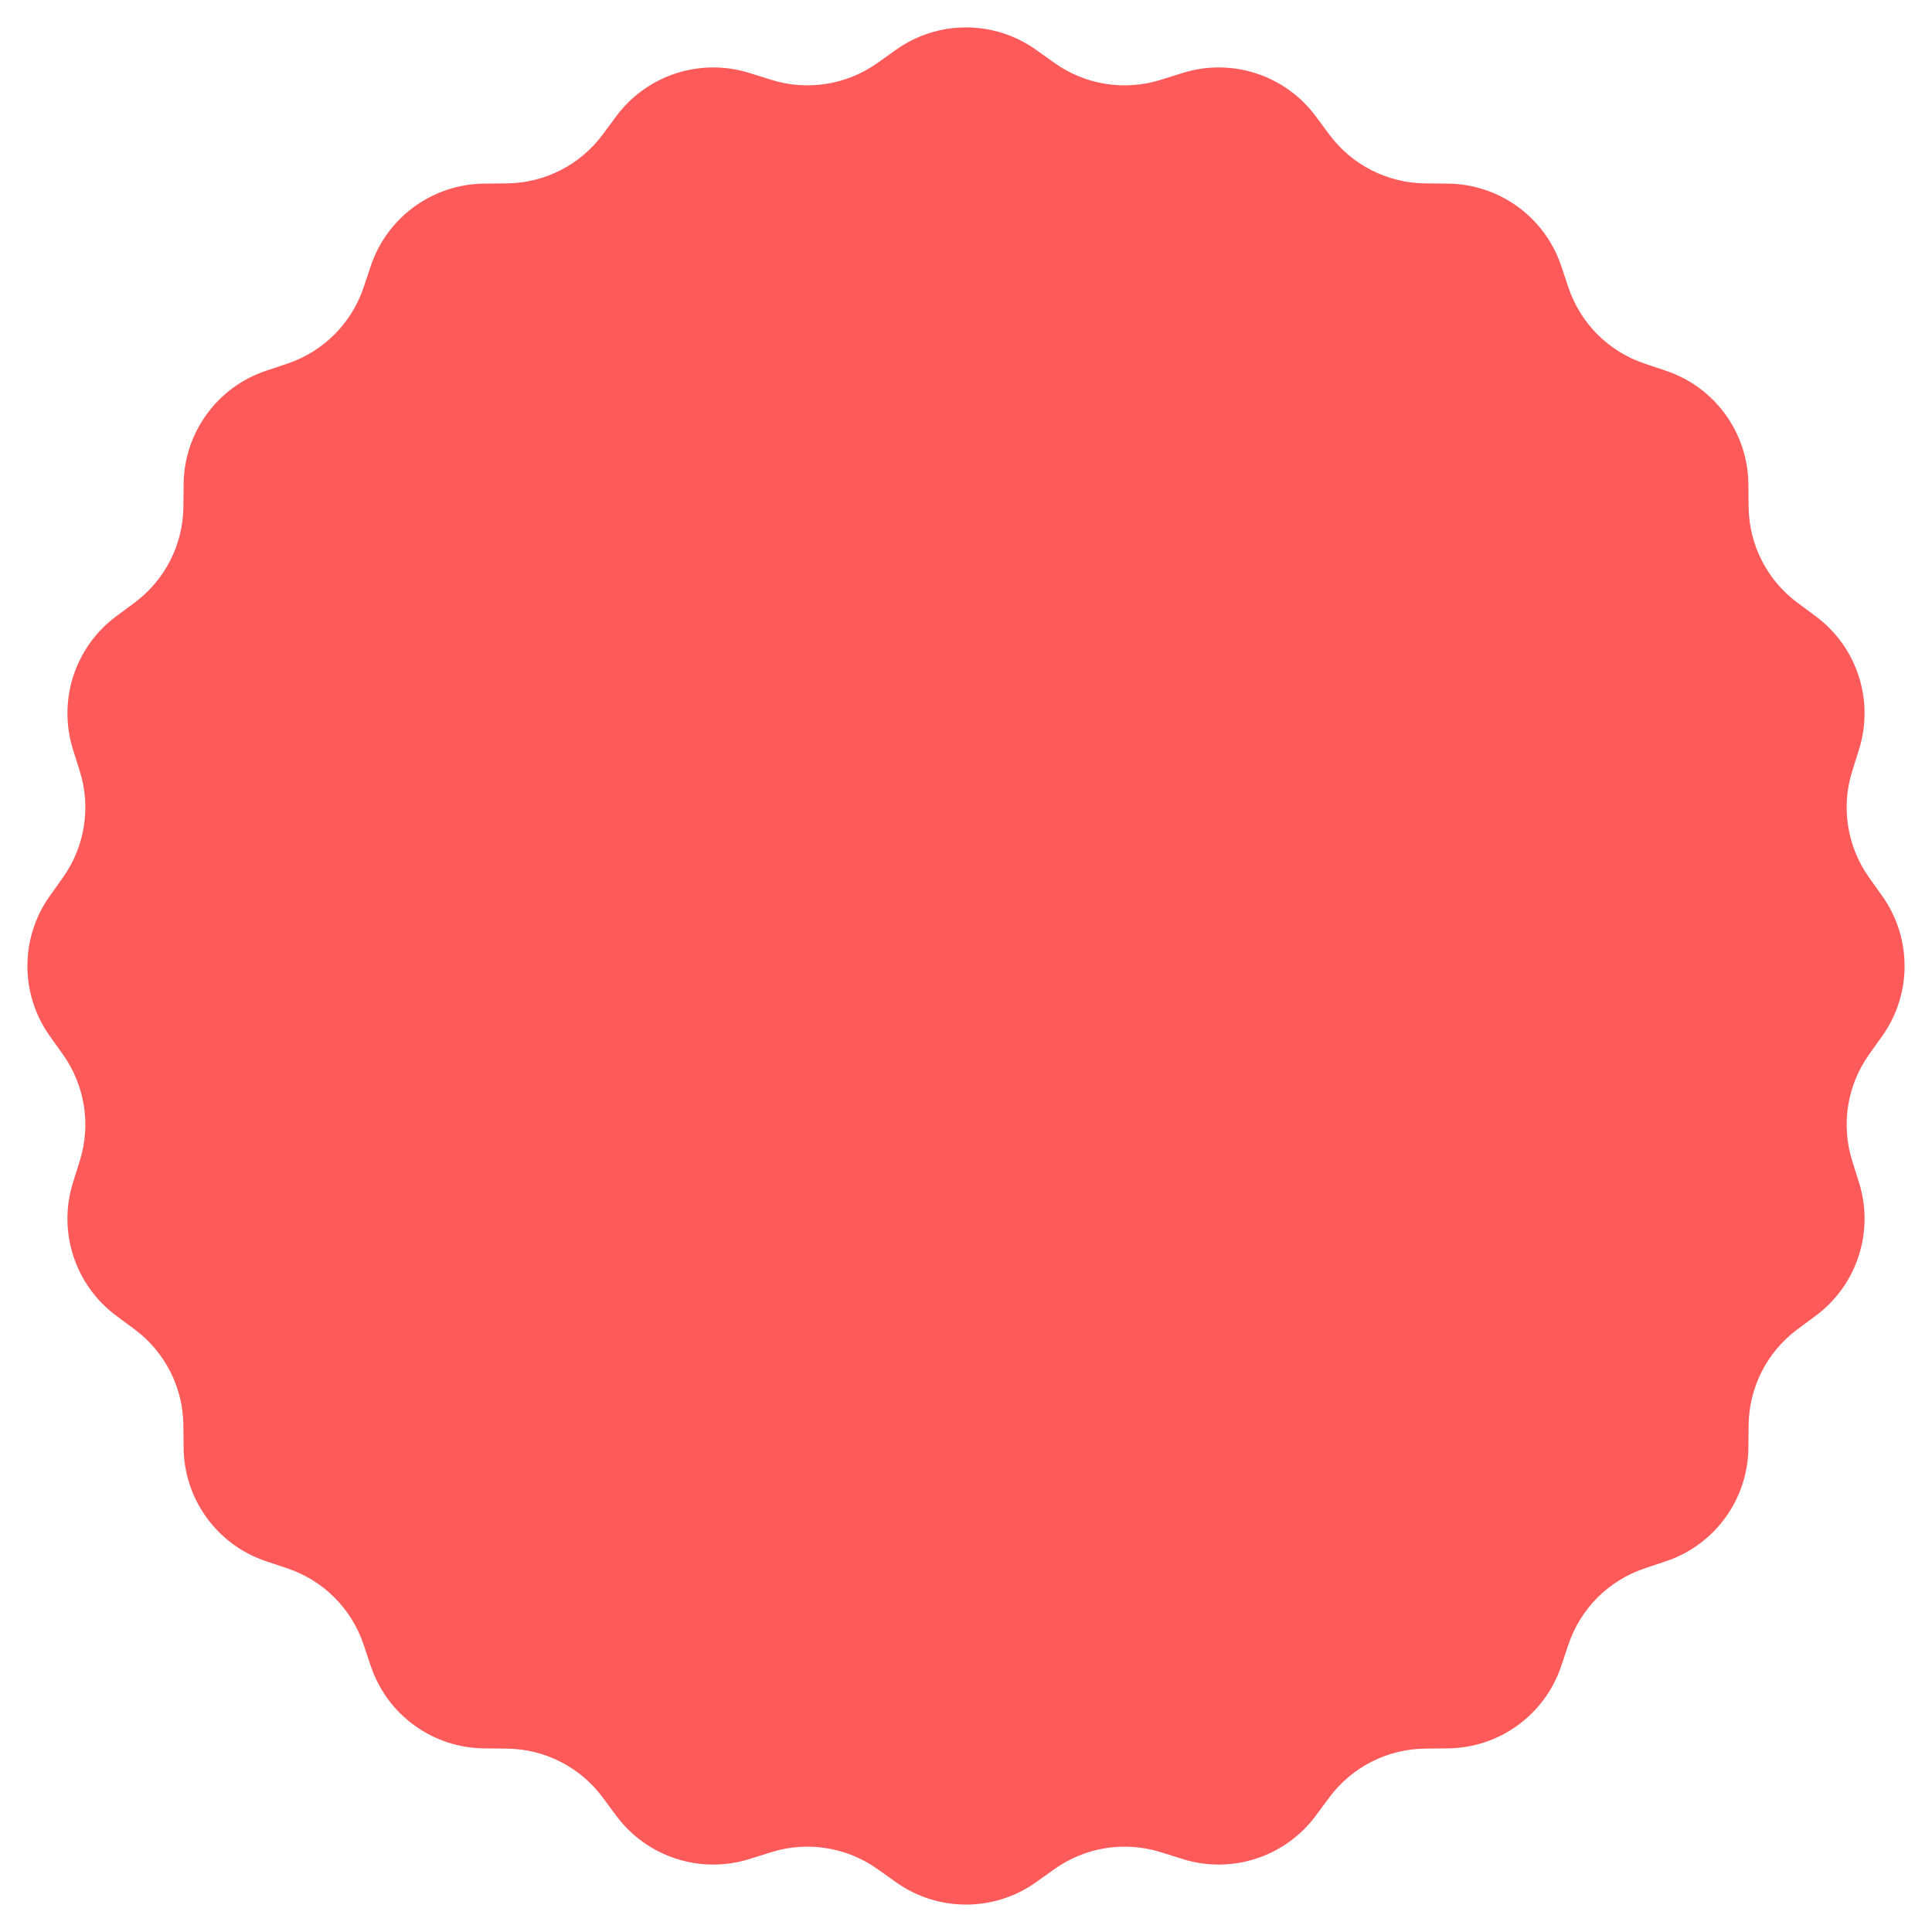 <?xml version="1.0" encoding="UTF-8"?> <svg xmlns="http://www.w3.org/2000/svg" width="48" height="48" viewBox="0 0 48 48" fill="none"> <path d="M22.262 1.236C23.302 0.496 24.698 0.496 25.738 1.236L26.202 1.566C26.967 2.109 27.943 2.264 28.838 1.983L29.381 1.813C30.6 1.431 31.927 1.862 32.688 2.887L33.027 3.344C33.587 4.098 34.466 4.546 35.405 4.556L35.974 4.562C37.251 4.575 38.38 5.395 38.787 6.605L38.968 7.145C39.267 8.034 39.966 8.733 40.855 9.032L41.395 9.213C42.605 9.62 43.425 10.749 43.438 12.026L43.444 12.595C43.454 13.534 43.902 14.414 44.656 14.973L45.113 15.312C46.138 16.073 46.569 17.4 46.187 18.619L46.017 19.162C45.736 20.057 45.891 21.033 46.434 21.798L46.764 22.262C47.504 23.302 47.504 24.698 46.764 25.738L46.434 26.202C45.891 26.967 45.736 27.943 46.017 28.838L46.187 29.381C46.569 30.6 46.138 31.927 45.113 32.688L44.656 33.027C43.902 33.587 43.454 34.466 43.444 35.405L43.438 35.974C43.425 37.251 42.605 38.38 41.395 38.787L40.855 38.968C39.966 39.267 39.267 39.966 38.968 40.855L38.787 41.395C38.38 42.605 37.251 43.425 35.974 43.438L35.405 43.444C34.466 43.454 33.587 43.902 33.027 44.656L32.688 45.113C31.927 46.138 30.6 46.569 29.381 46.187L28.838 46.017C27.943 45.736 26.967 45.891 26.202 46.434L25.738 46.764C24.698 47.504 23.302 47.504 22.262 46.764L21.798 46.434C21.033 45.891 20.057 45.736 19.162 46.017L18.619 46.187C17.4 46.569 16.073 46.138 15.312 45.113L14.973 44.656C14.414 43.902 13.534 43.454 12.595 43.444L12.026 43.438C10.749 43.425 9.62 42.605 9.213 41.395L9.032 40.855C8.733 39.966 8.034 39.267 7.145 38.968L6.605 38.787C5.395 38.38 4.575 37.251 4.562 35.974L4.556 35.405C4.546 34.466 4.098 33.587 3.344 33.027L2.887 32.688C1.862 31.927 1.431 30.6 1.813 29.381L1.983 28.838C2.264 27.943 2.109 26.967 1.566 26.202L1.236 25.738C0.496 24.698 0.496 23.302 1.236 22.262L1.566 21.798C2.109 21.033 2.264 20.057 1.983 19.162L1.813 18.619C1.431 17.4 1.862 16.073 2.887 15.312L3.344 14.973C4.098 14.414 4.546 13.534 4.556 12.595L4.562 12.026C4.575 10.749 5.395 9.62 6.605 9.213L7.145 9.032C8.034 8.733 8.733 8.034 9.032 7.145L9.213 6.605C9.62 5.395 10.749 4.575 12.026 4.562L12.595 4.556C13.534 4.546 14.414 4.098 14.973 3.344L15.312 2.887C16.073 1.862 17.4 1.431 18.619 1.813L19.162 1.983C20.057 2.264 21.033 2.109 21.798 1.566L22.262 1.236Z" fill="#FF5A5A"></path> </svg> 